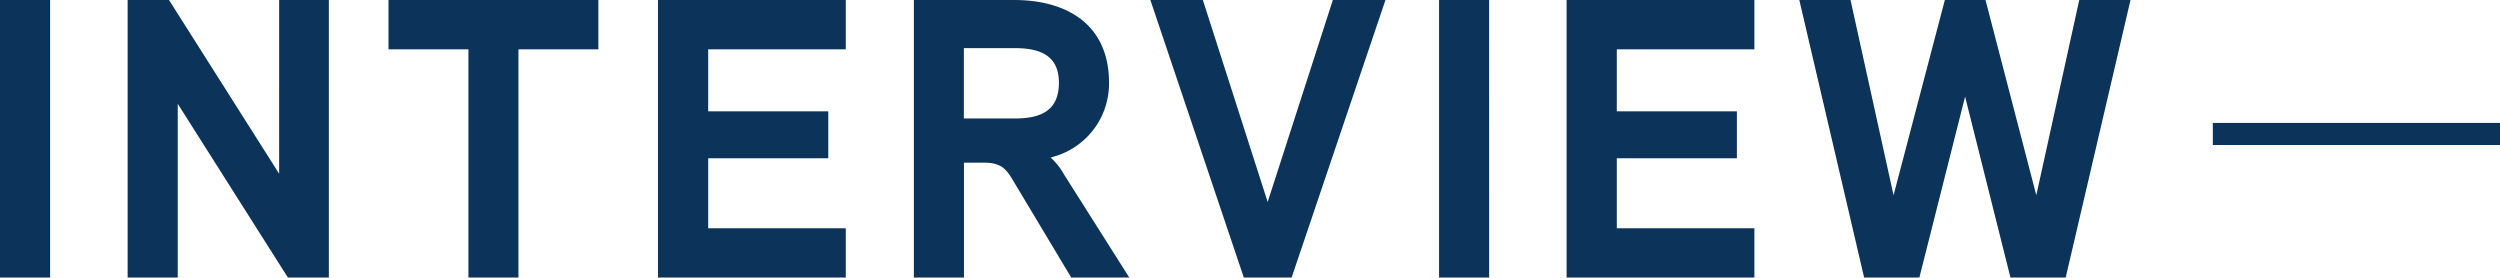<svg xmlns="http://www.w3.org/2000/svg" width="113.168" height="12.564" viewBox="0 0 113.168 12.564"><g transform="translate(-139.332 -151.436)"><path d="M3.6-12.564H1.332V0H3.6Zm12.618,0h-2.25V-4.7L8.982-12.564H7.11V0H9.378V-7.866L14.364,0h1.854Zm12.2,0h-9.5v2.232h3.618V0H24.8V-10.332h3.618Zm11.2,10.332H33.39V-5.4h5.436V-7.524H33.39v-2.808h6.228v-2.232h-8.5V0h8.5ZM51.534-8.82c0-2.61-1.872-3.744-4.3-3.744H42.7V0h2.268V-5.2h.9c.81,0,1.026.288,1.4.936L49.824,0h2.628L49.5-4.662a2.984,2.984,0,0,0-.612-.774A3.435,3.435,0,0,0,51.534-8.82Zm-2.268,0c0,1.314-.882,1.62-2.016,1.62H44.964v-3.186H47.25C48.348-10.386,49.266-10.1,49.266-8.82Zm12.4-3.744L58.716-3.42l-2.934-9.144H53.406L57.636,0H59.8l4.248-12.564Zm7.074,0H66.474V0h2.268ZM80.748-2.232H74.52V-5.4h5.436V-7.524H74.52v-2.808h6.228v-2.232h-8.5V0h8.5ZM95.454-12.564,93.51-3.726l-2.3-8.838H89.37L87.048-3.726,85.1-12.564H82.782L85.716,0h2.5l2.07-8.19L92.34,0h2.5l2.934-12.564Z" transform="translate(138 164)" fill="#0c335a"/><path d="M13,.5H0v-1H13Z" transform="translate(239.5 157.5)" fill="#0c335a"/></g></svg>